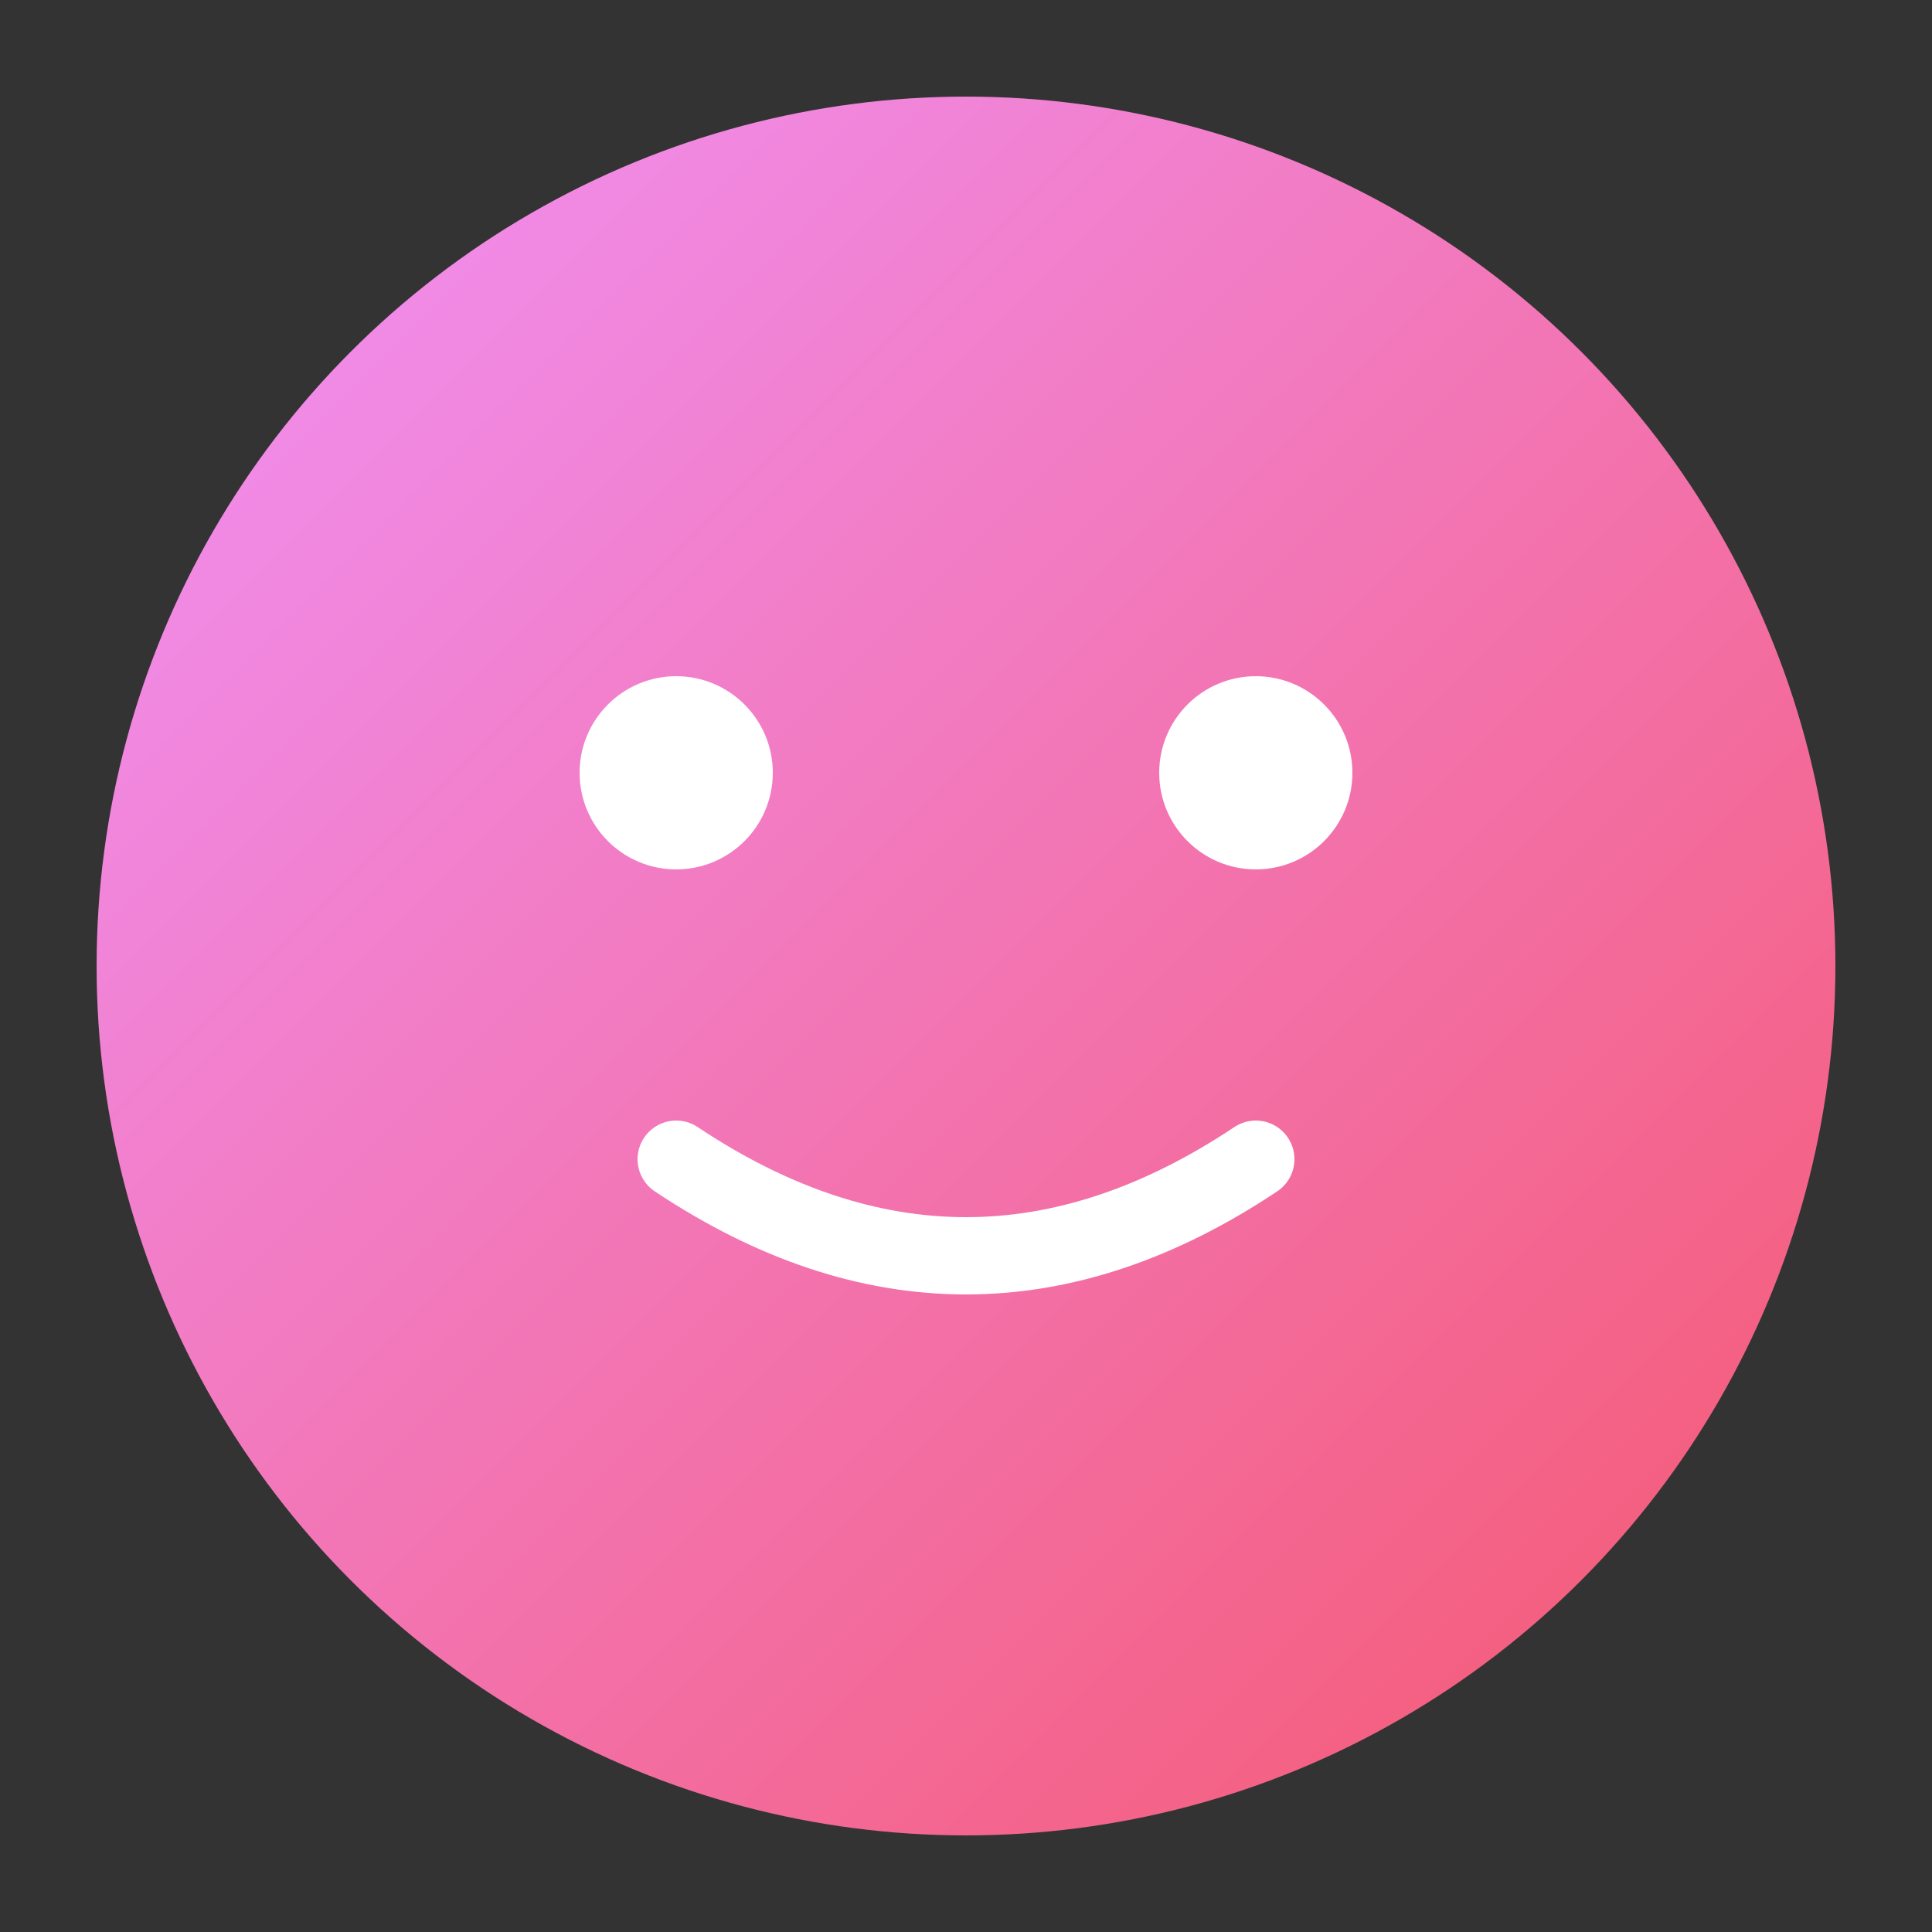 <svg viewBox="0 0 100 100" xmlns="http://www.w3.org/2000/svg">
  <rect x="0" y="0" width="100" height="100" fill="#333333" stroke="none"/>
  <defs>
    <linearGradient id="lucy-gradient" x1="0%" y1="0%" x2="100%" y2="100%">
      <stop offset="0%" style="stop-color:#f093fb;stop-opacity:1" />
      <stop offset="100%" style="stop-color:#f5576c;stop-opacity:1" />
    </linearGradient>
  </defs>
  <circle cx="50" cy="50" r="45" fill="url(#lucy-gradient)"/>
  <circle cx="35" cy="40" r="5" fill="white"/>
  <circle cx="65" cy="40" r="5" fill="white"/>
  <path d="M 35 60 Q 50 70 65 60" stroke="white" stroke-width="4" fill="none" stroke-linecap="round"/>
</svg>
